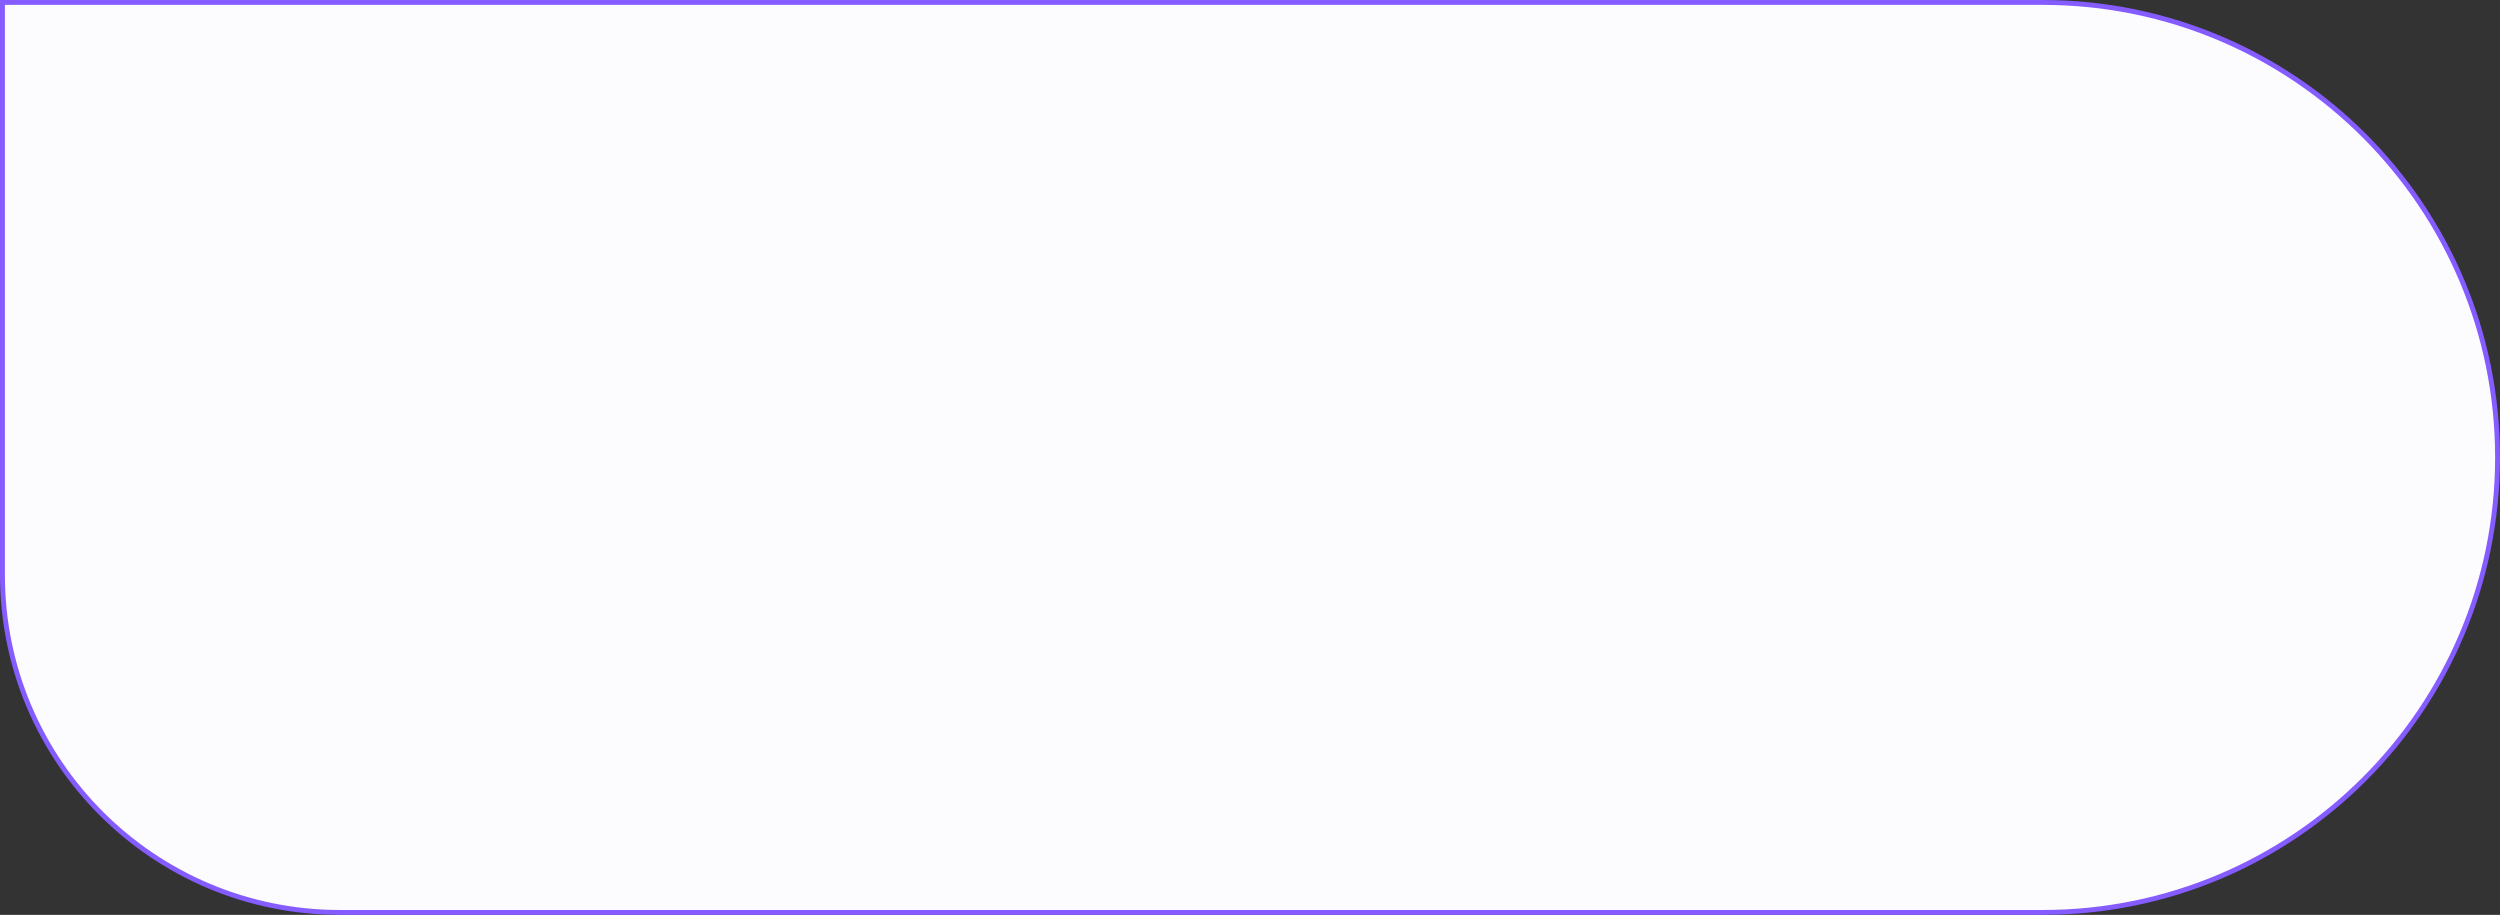 <?xml version="1.0" encoding="UTF-8"?> <svg xmlns="http://www.w3.org/2000/svg" width="511" height="187" viewBox="0 0 511 187" fill="none"><rect x="0" y="0" width="511" height="187" fill="#333333" stroke="none"/> <path d="M510.5 93.5C510.5 42.138 468.862 0.5 417.5 0.5H0.5V117.5C0.5 155.608 31.392 186.5 69.5 186.5H417.5C468.862 186.5 510.5 144.862 510.5 93.5Z" fill="#FCFCFF" stroke="#855CFF"></path> </svg> 